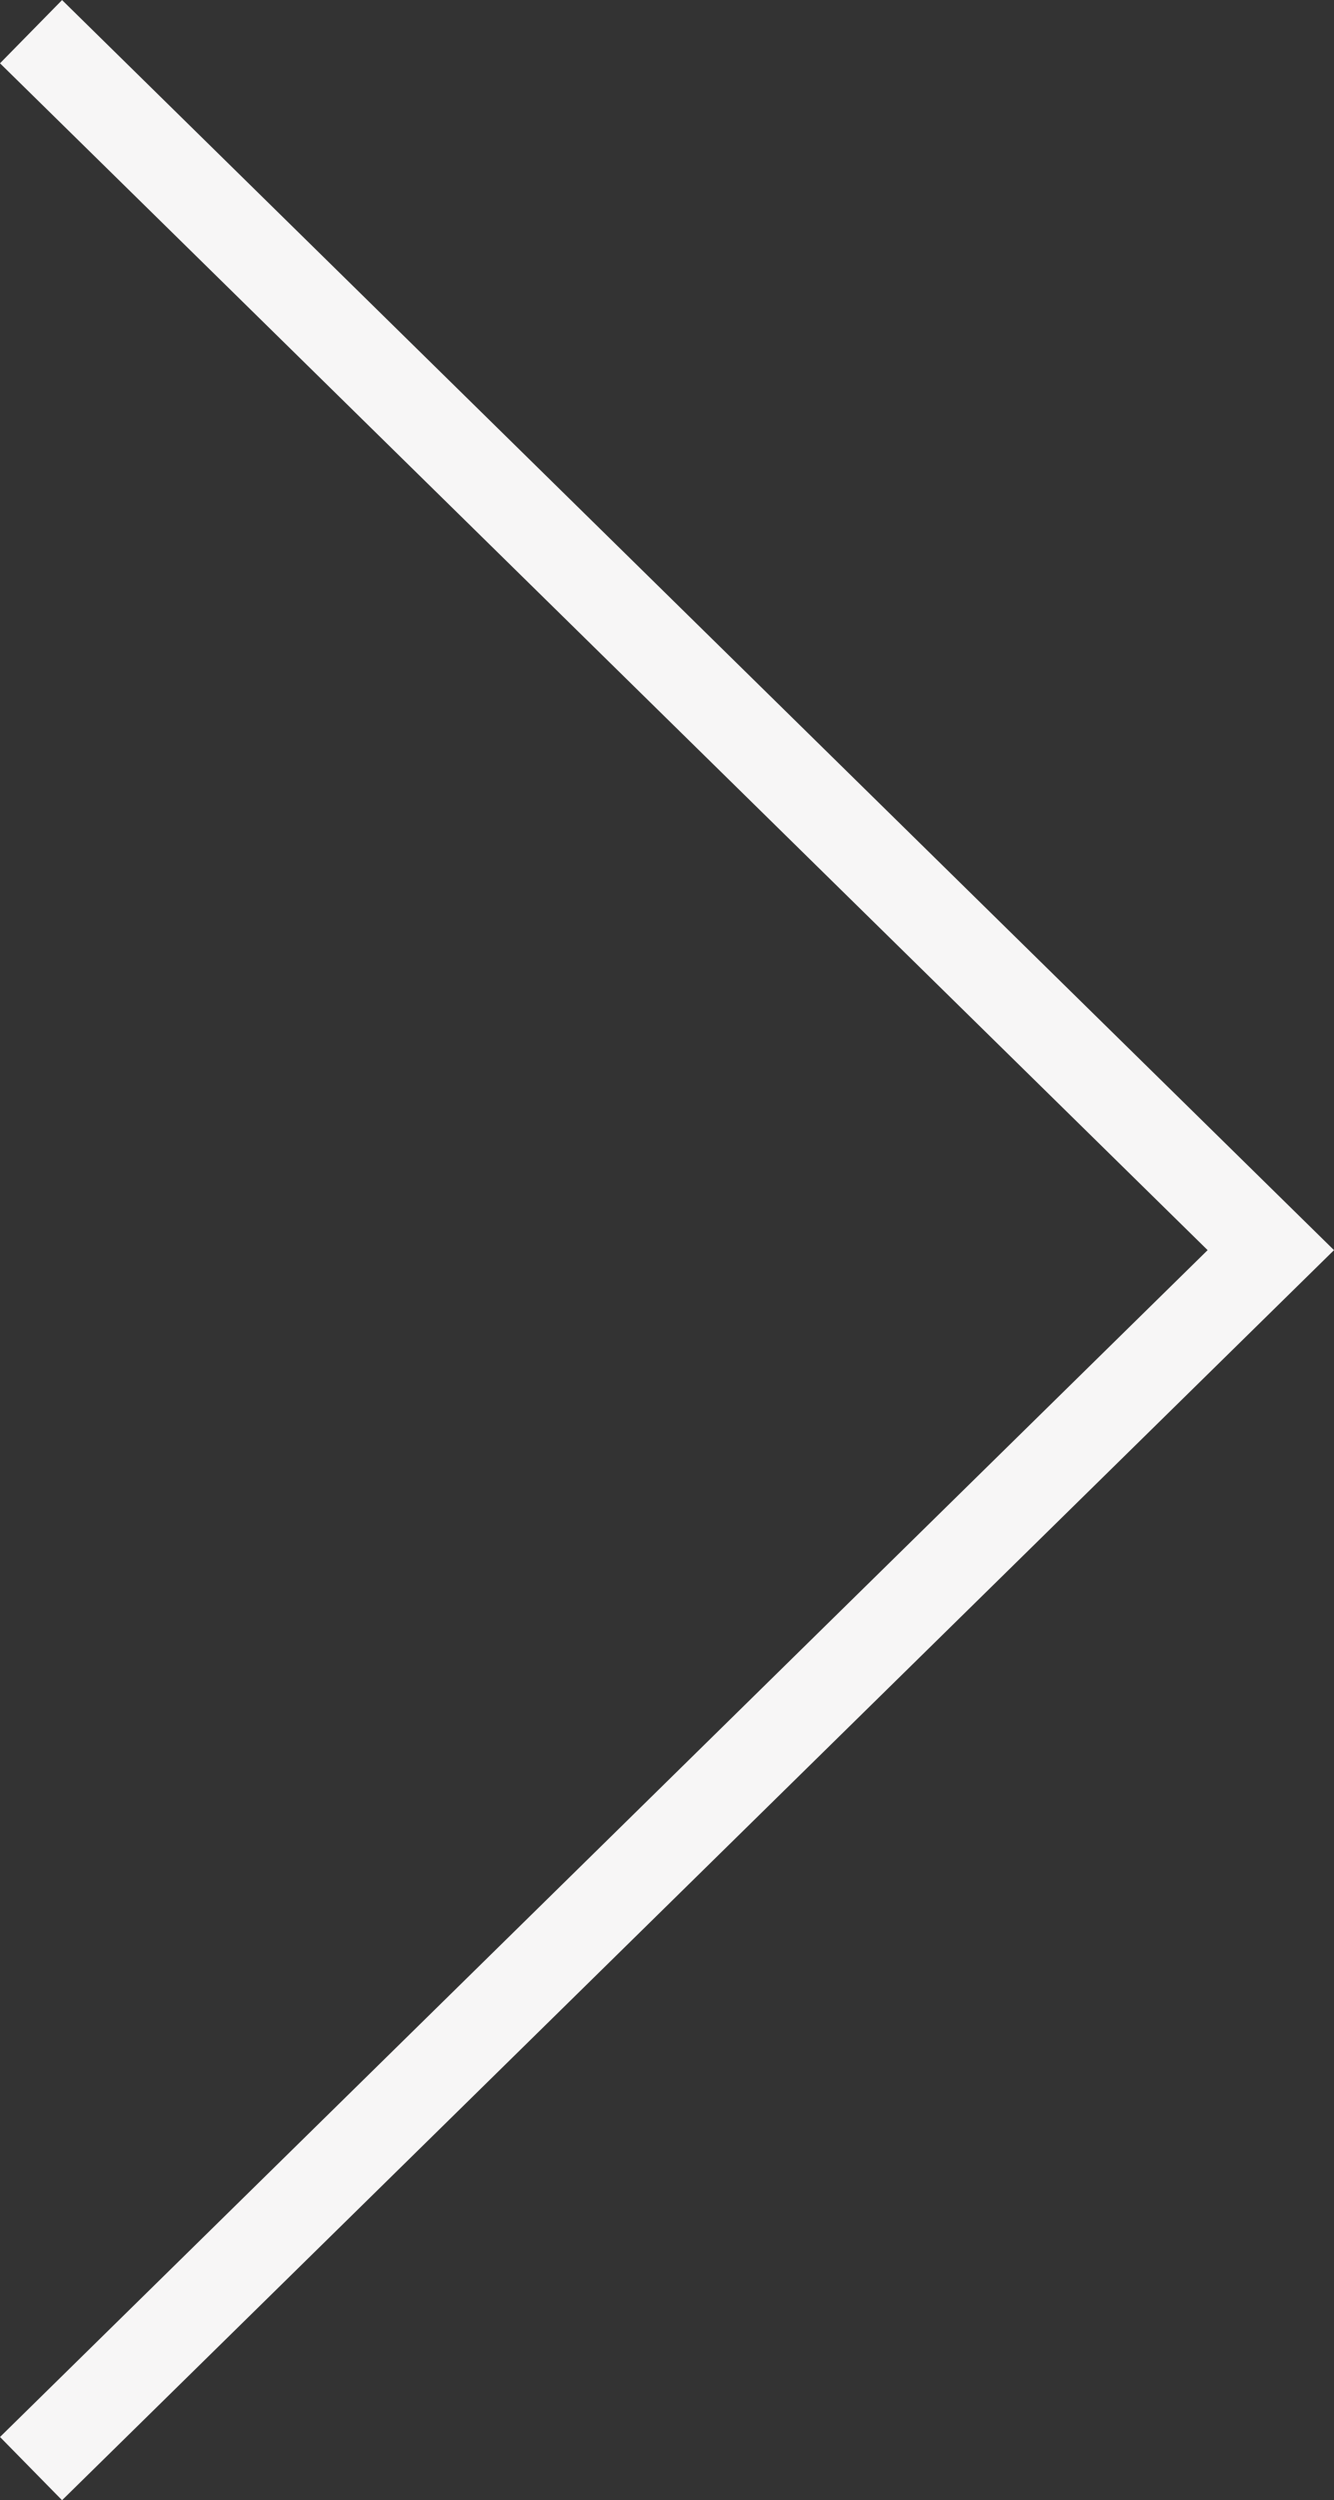 <svg xmlns="http://www.w3.org/2000/svg" width="30.128" height="56.427" viewBox="0 0 30.128 56.427"><rect x="0" y="0" width="30.128" height="56.427" fill="#333333" stroke="none"/><path d="M1812.1,2792.523l-27.5-28-27.5,28" transform="translate(2793.224 -1756.385) rotate(90)" fill="none" stroke="#f7f6f6" stroke-width="2"></path></svg>